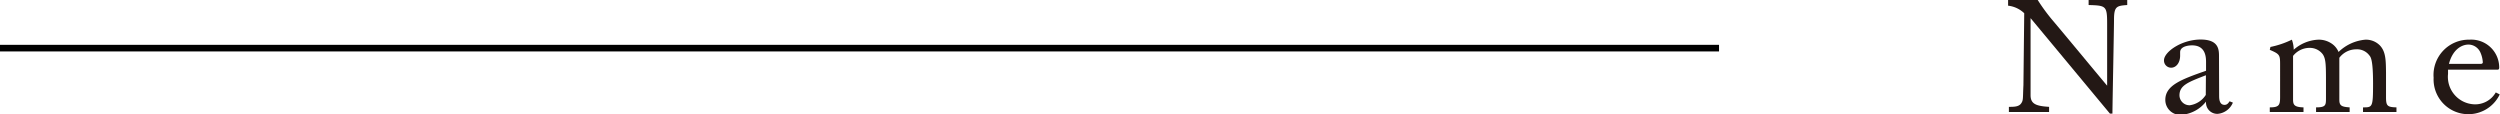 <svg xmlns="http://www.w3.org/2000/svg" width="189.06" height="8.64" viewBox="0 0 189.06 8.64">
  <title>contact_name_1792</title>
  <g id="f91d72da-f85f-40ab-a5b4-c0a50beeb44b" data-name="レイヤー 2">
    <g id="abfcdabb-2b59-433f-8d08-1b0781876cdd" data-name="design">
      <g>
        <line x1="130" y1="3.64" y2="3.64" style="fill: none;stroke: #000;stroke-miterlimit: 10;stroke-width: 0.5px"/>
        <g>
          <path d="M151.86,0,153,0l1.1,0a13.87,13.87,0,0,0,1.13,1.54c.85,1,3.21,3.86,4.12,4.94,0-3.37,0-4.09,0-4.67,0-1.37-.08-1.39-1.4-1.43V0l1.49,0,1.43,0V.38c-.79.06-1,.09-1,1.11,0,.61-.11,6.05-.12,7.1h-.19l-6-7.22c0,.92,0,5.17,0,5.83s.41.82,1.4.88v.39c-.52,0-1,0-1.57,0l-1.47,0V8.08c.37,0,.74,0,.92-.25s.13-.35.18-1.4L153.08,1a2.1,2.1,0,0,0-1.22-.57Z" style="fill: #231815"/>
          <path d="M167.82,7.22c0,.22,0,.71.41.71.19,0,.28-.12.38-.27l.25.1a1.38,1.38,0,0,1-1.15.85.85.85,0,0,1-.88-.93,2.63,2.63,0,0,1-1.82,1,1.13,1.13,0,0,1-1.26-1.13c0-1.12,1.27-1.56,3.08-2.2V4.73c0-.36,0-1.3-1.06-1.3-.06,0-.9,0-.9.52,0,0,0,.21,0,.26,0,.55-.31.91-.68.91a.54.54,0,0,1-.54-.56c0-.64,1.34-1.57,2.77-1.57s1.39.82,1.39,1.36Zm-1-1.53c-1.34.52-2,.76-2,1.52a.76.76,0,0,0,.78.75,1.72,1.72,0,0,0,1.21-.78Z" style="fill: #231815"/>
          <path d="M171.7,3.55A6.71,6.71,0,0,0,173.32,3a2.28,2.28,0,0,1,.14.76A3,3,0,0,1,175.32,3a1.73,1.73,0,0,1,1,.29,1.42,1.42,0,0,1,.53.64A3.33,3.33,0,0,1,178.88,3a1.48,1.48,0,0,1,1.09.43c.45.47.46,1.1.47,2.07V7.35c0,.67.11.75.79.77v.35c-.43,0-.86,0-1.28,0s-.84,0-1.25,0V8.12c.72,0,.76,0,.76-1.81s-.18-2-.28-2.12a1.16,1.16,0,0,0-1-.46,1.6,1.6,0,0,0-1.27.64c0,.43,0,.45,0,.88V7.54c0,.45.16.54.78.58v.35c-.44,0-.87,0-1.31,0l-1.23,0V8.12c.74,0,.75-.17.75-.7V6.33c0-1.38,0-1.86-.24-2.22a1.22,1.22,0,0,0-1-.49,1.59,1.59,0,0,0-1.25.61V7.51c0,.41.08.59.79.61v.35l-1.26,0-1.29,0V8.12c.7,0,.78-.17.78-.77V4.93c0-.76,0-.83-.78-1.16Z" style="fill: #231815"/>
          <path d="M185.13,5.27c0,.1,0,.2,0,.32a2.08,2.08,0,0,0,2,2.3,1.79,1.79,0,0,0,1.61-.9l.3.15a2.63,2.63,0,0,1-5-1.26A2.67,2.67,0,0,1,186.76,3,2.11,2.11,0,0,1,189,5.11c0,.16-.09.16-.15.16Zm2.49-.44s.14,0,.14-.12a2.13,2.13,0,0,0-.2-.78,1,1,0,0,0-.87-.56c-.59,0-1.23.44-1.49,1.46Z" style="fill: #231815"/>
        </g>
      </g>
    </g>
  </g>
</svg>
